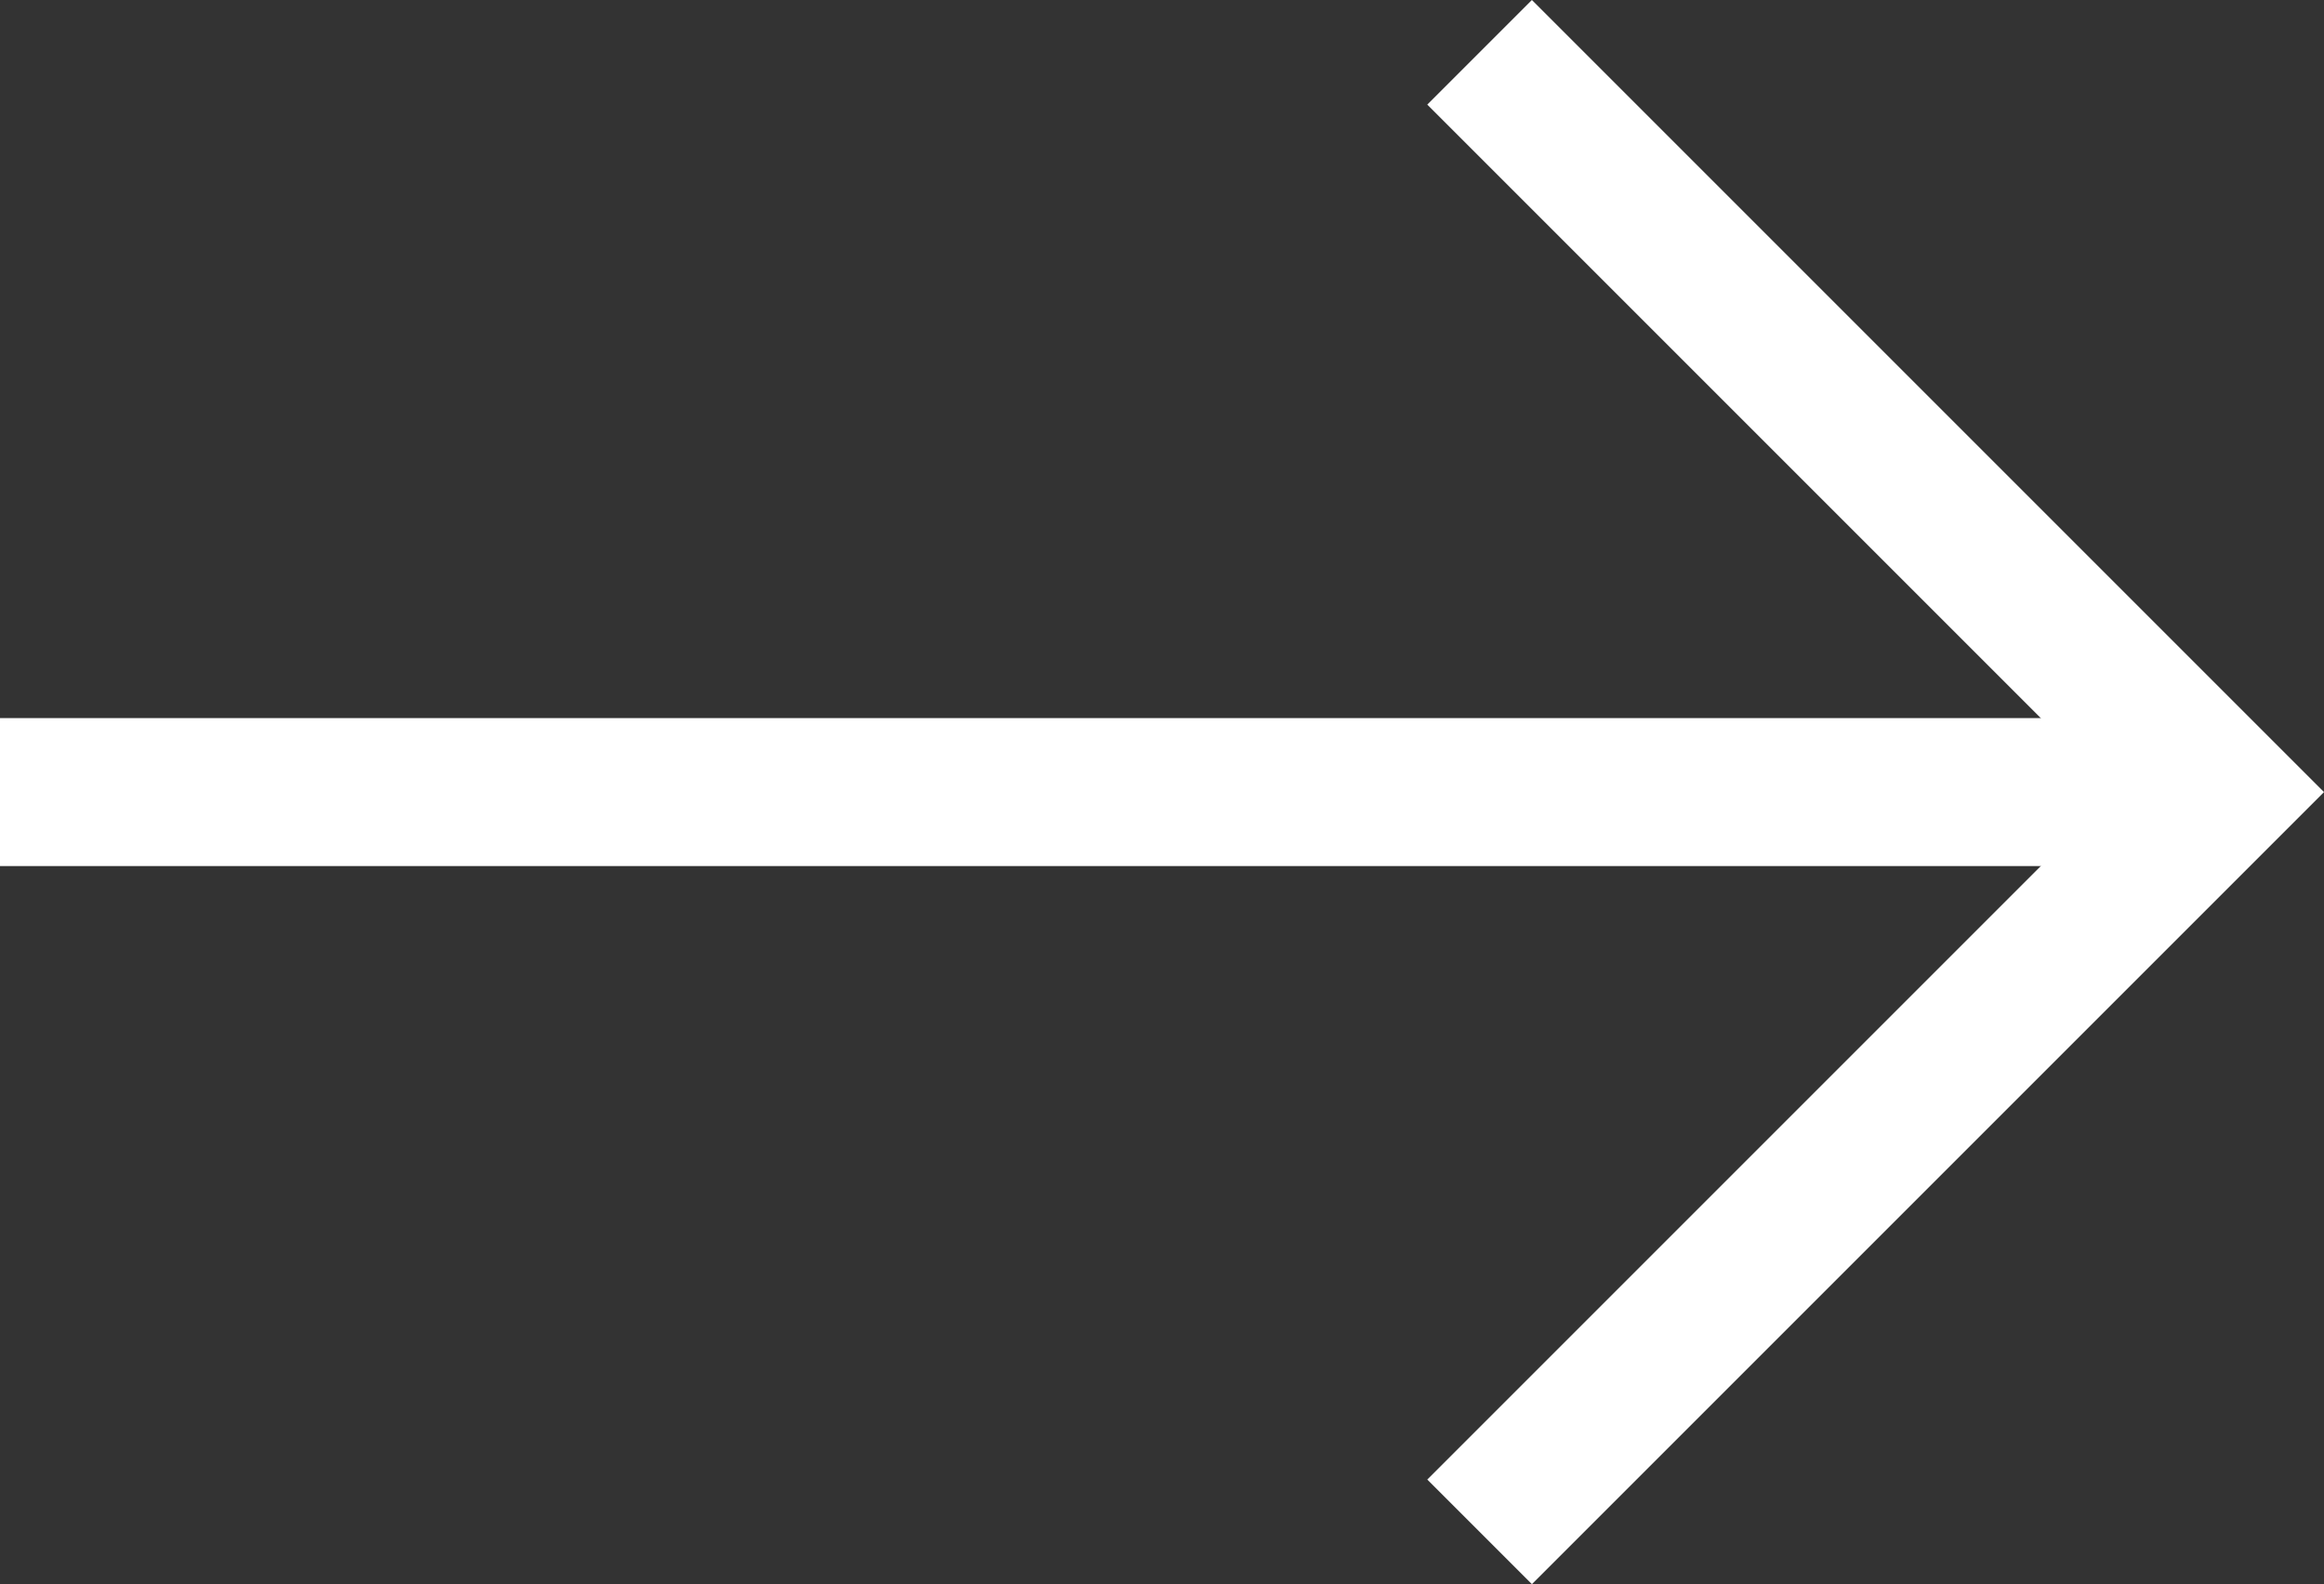 <svg xmlns="http://www.w3.org/2000/svg" width="31.414" height="21.414" viewBox="0 0 31.414 21.414">
  <rect x="0" y="0" width="31.414" height="21.414" fill="#333333" stroke="none"/>
  <g id="Group_77" data-name="Group 77" transform="translate(-1284 -1739.293)">
    <g id="Group_63" data-name="Group 63" transform="translate(654 -180)">
      <path id="Path_234" data-name="Path 234" d="M590,2070l10,10-10,10" transform="translate(60 -150)" fill="none" stroke="#fff" stroke-width="2"/>
      <line id="Line_7" data-name="Line 7" x2="30" transform="translate(630 1930)" fill="none" stroke="#fff" stroke-width="2"/>
    </g>
  </g>
</svg>

